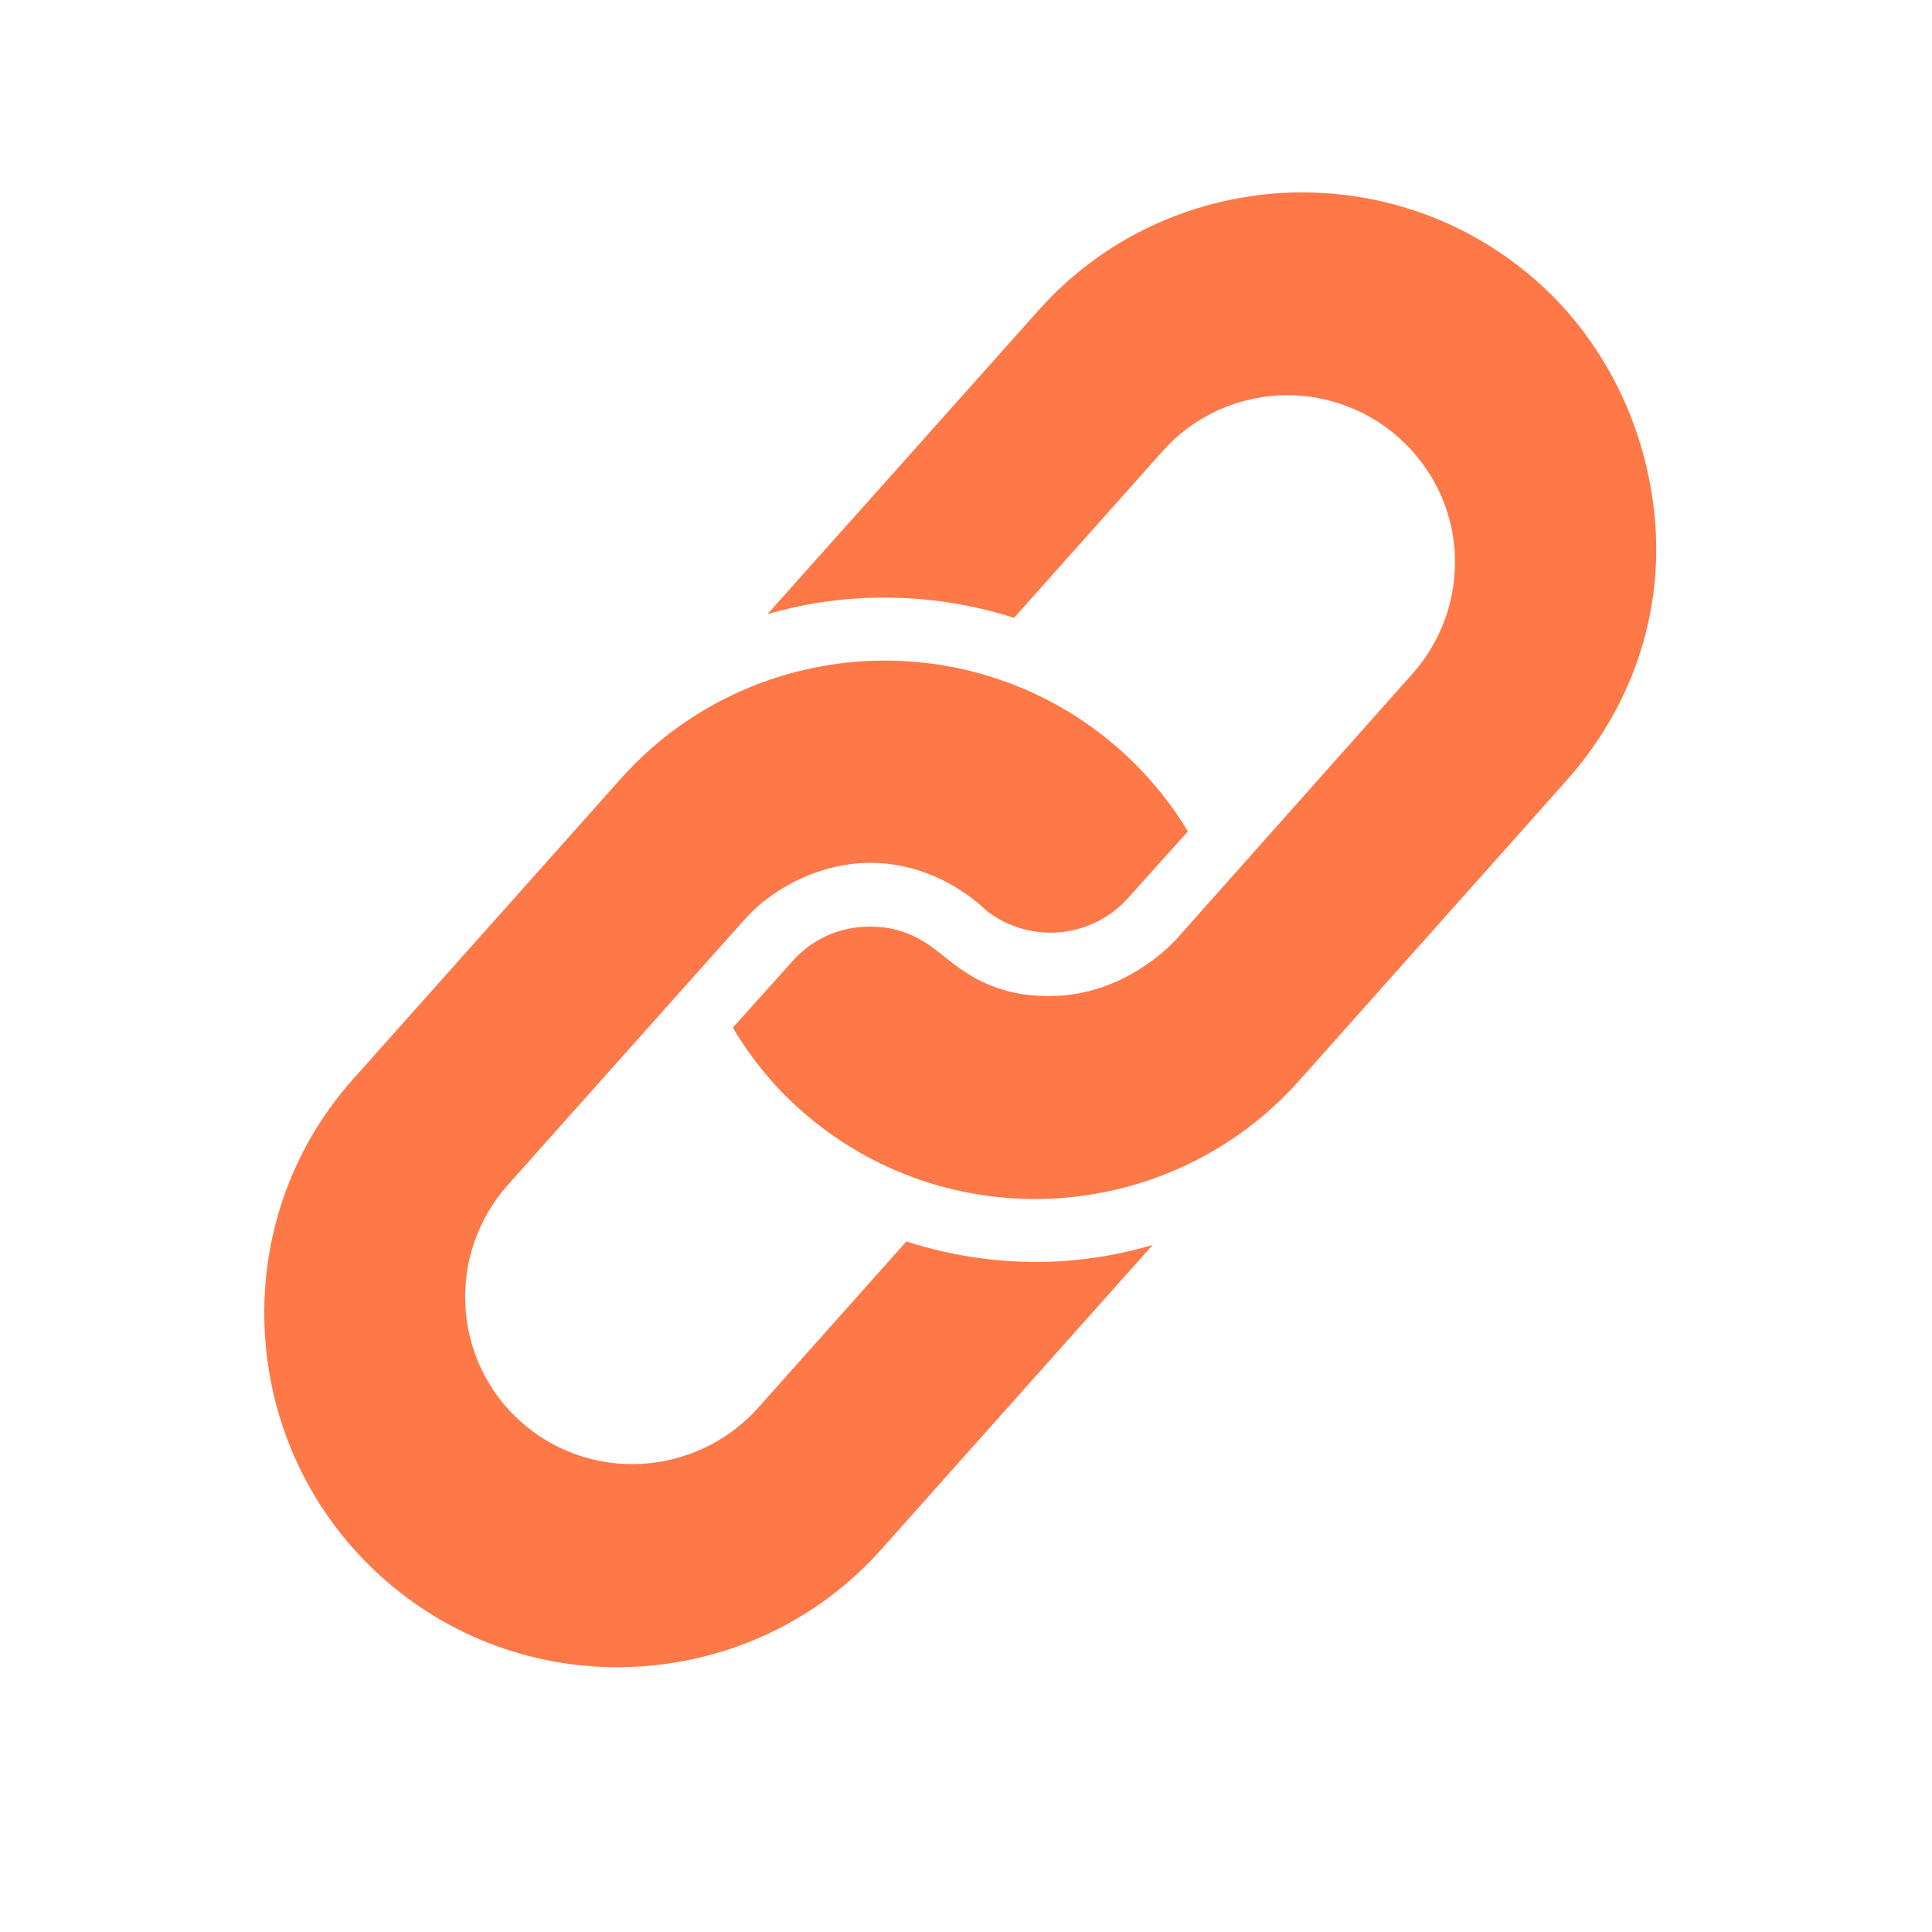 <svg xmlns="http://www.w3.org/2000/svg" xmlns:xlink="http://www.w3.org/1999/xlink" width="40" zoomAndPan="magnify" viewBox="0 0 30 30" height="40" preserveAspectRatio="xMidYMid meet" version="1.2"><defs><clipPath id="f97c050fe2"><path d="M 4.027 10 L 19 10 L 19 26 L 4.027 26 Z M 4.027 10 "/></clipPath><clipPath id="281ef42f7d"><path d="M 11 2.902 L 25.801 2.902 L 25.801 19 L 11 19 Z M 11 2.902 "/></clipPath></defs><g id="0ad7e2267f"><g clip-rule="nonzero" clip-path="url(#f97c050fe2)"><path style=" stroke:none;fill-rule:evenodd;fill:#ff7847;fill-opacity:1;" d="M 17.516 13.945 C 17.219 14.277 16.82 14.453 16.406 14.48 C 16.02 14.5 15.625 14.387 15.309 14.133 C 15.297 14.125 14.594 13.391 13.5 13.398 C 12.805 13.402 12.059 13.727 11.566 14.273 C 11.305 14.566 7.883 18.402 7.883 18.402 C 7.41 18.938 7.188 19.617 7.227 20.285 C 7.262 20.949 7.555 21.602 8.09 22.078 C 8.625 22.555 9.309 22.77 9.969 22.73 C 10.633 22.691 11.289 22.398 11.77 21.863 L 14.074 19.277 C 14.848 19.527 15.648 19.629 16.449 19.586 C 16.938 19.555 17.422 19.473 17.898 19.332 C 17.879 19.355 13.691 24.051 13.691 24.051 C 12.684 25.184 11.312 25.797 9.906 25.879 C 8.5 25.961 7.066 25.504 5.941 24.5 C 4.809 23.492 4.195 22.117 4.113 20.711 C 4.031 19.305 4.48 17.871 5.496 16.742 L 9.645 12.086 C 10.652 10.961 12.023 10.348 13.426 10.266 C 14.832 10.188 16.266 10.641 17.398 11.648 C 17.812 12.02 18.164 12.441 18.445 12.91 Z M 17.516 13.945 "/></g><g clip-rule="nonzero" clip-path="url(#281ef42f7d)"><path style=" stroke:none;fill-rule:evenodd;fill:#ff7847;fill-opacity:1;" d="M 11.918 9.535 C 12.391 9.398 12.875 9.316 13.363 9.289 C 14.164 9.246 14.969 9.344 15.746 9.594 L 18.051 7.008 C 18.523 6.473 19.18 6.18 19.84 6.141 C 20.5 6.102 21.188 6.32 21.723 6.797 C 22.234 7.254 22.551 7.891 22.59 8.586 C 22.625 9.277 22.391 9.949 21.93 10.465 L 18.254 14.598 C 18.133 14.727 17.465 15.398 16.457 15.461 C 15.359 15.527 14.855 14.992 14.5 14.727 C 14.145 14.461 13.797 14.371 13.41 14.391 C 12.996 14.414 12.598 14.594 12.305 14.926 L 11.379 15.957 C 11.656 16.422 12 16.852 12.422 17.227 C 13.551 18.234 14.98 18.688 16.387 18.609 C 17.793 18.527 19.164 17.91 20.172 16.781 L 24.32 12.125 C 25.289 11.039 25.801 9.652 25.707 8.184 C 25.609 6.734 24.965 5.348 23.879 4.379 C 22.746 3.371 21.316 2.918 19.906 2.996 C 18.5 3.082 17.133 3.688 16.125 4.82 C 16.125 4.82 11.938 9.516 11.918 9.535 Z M 11.918 9.535 "/></g></g></svg>